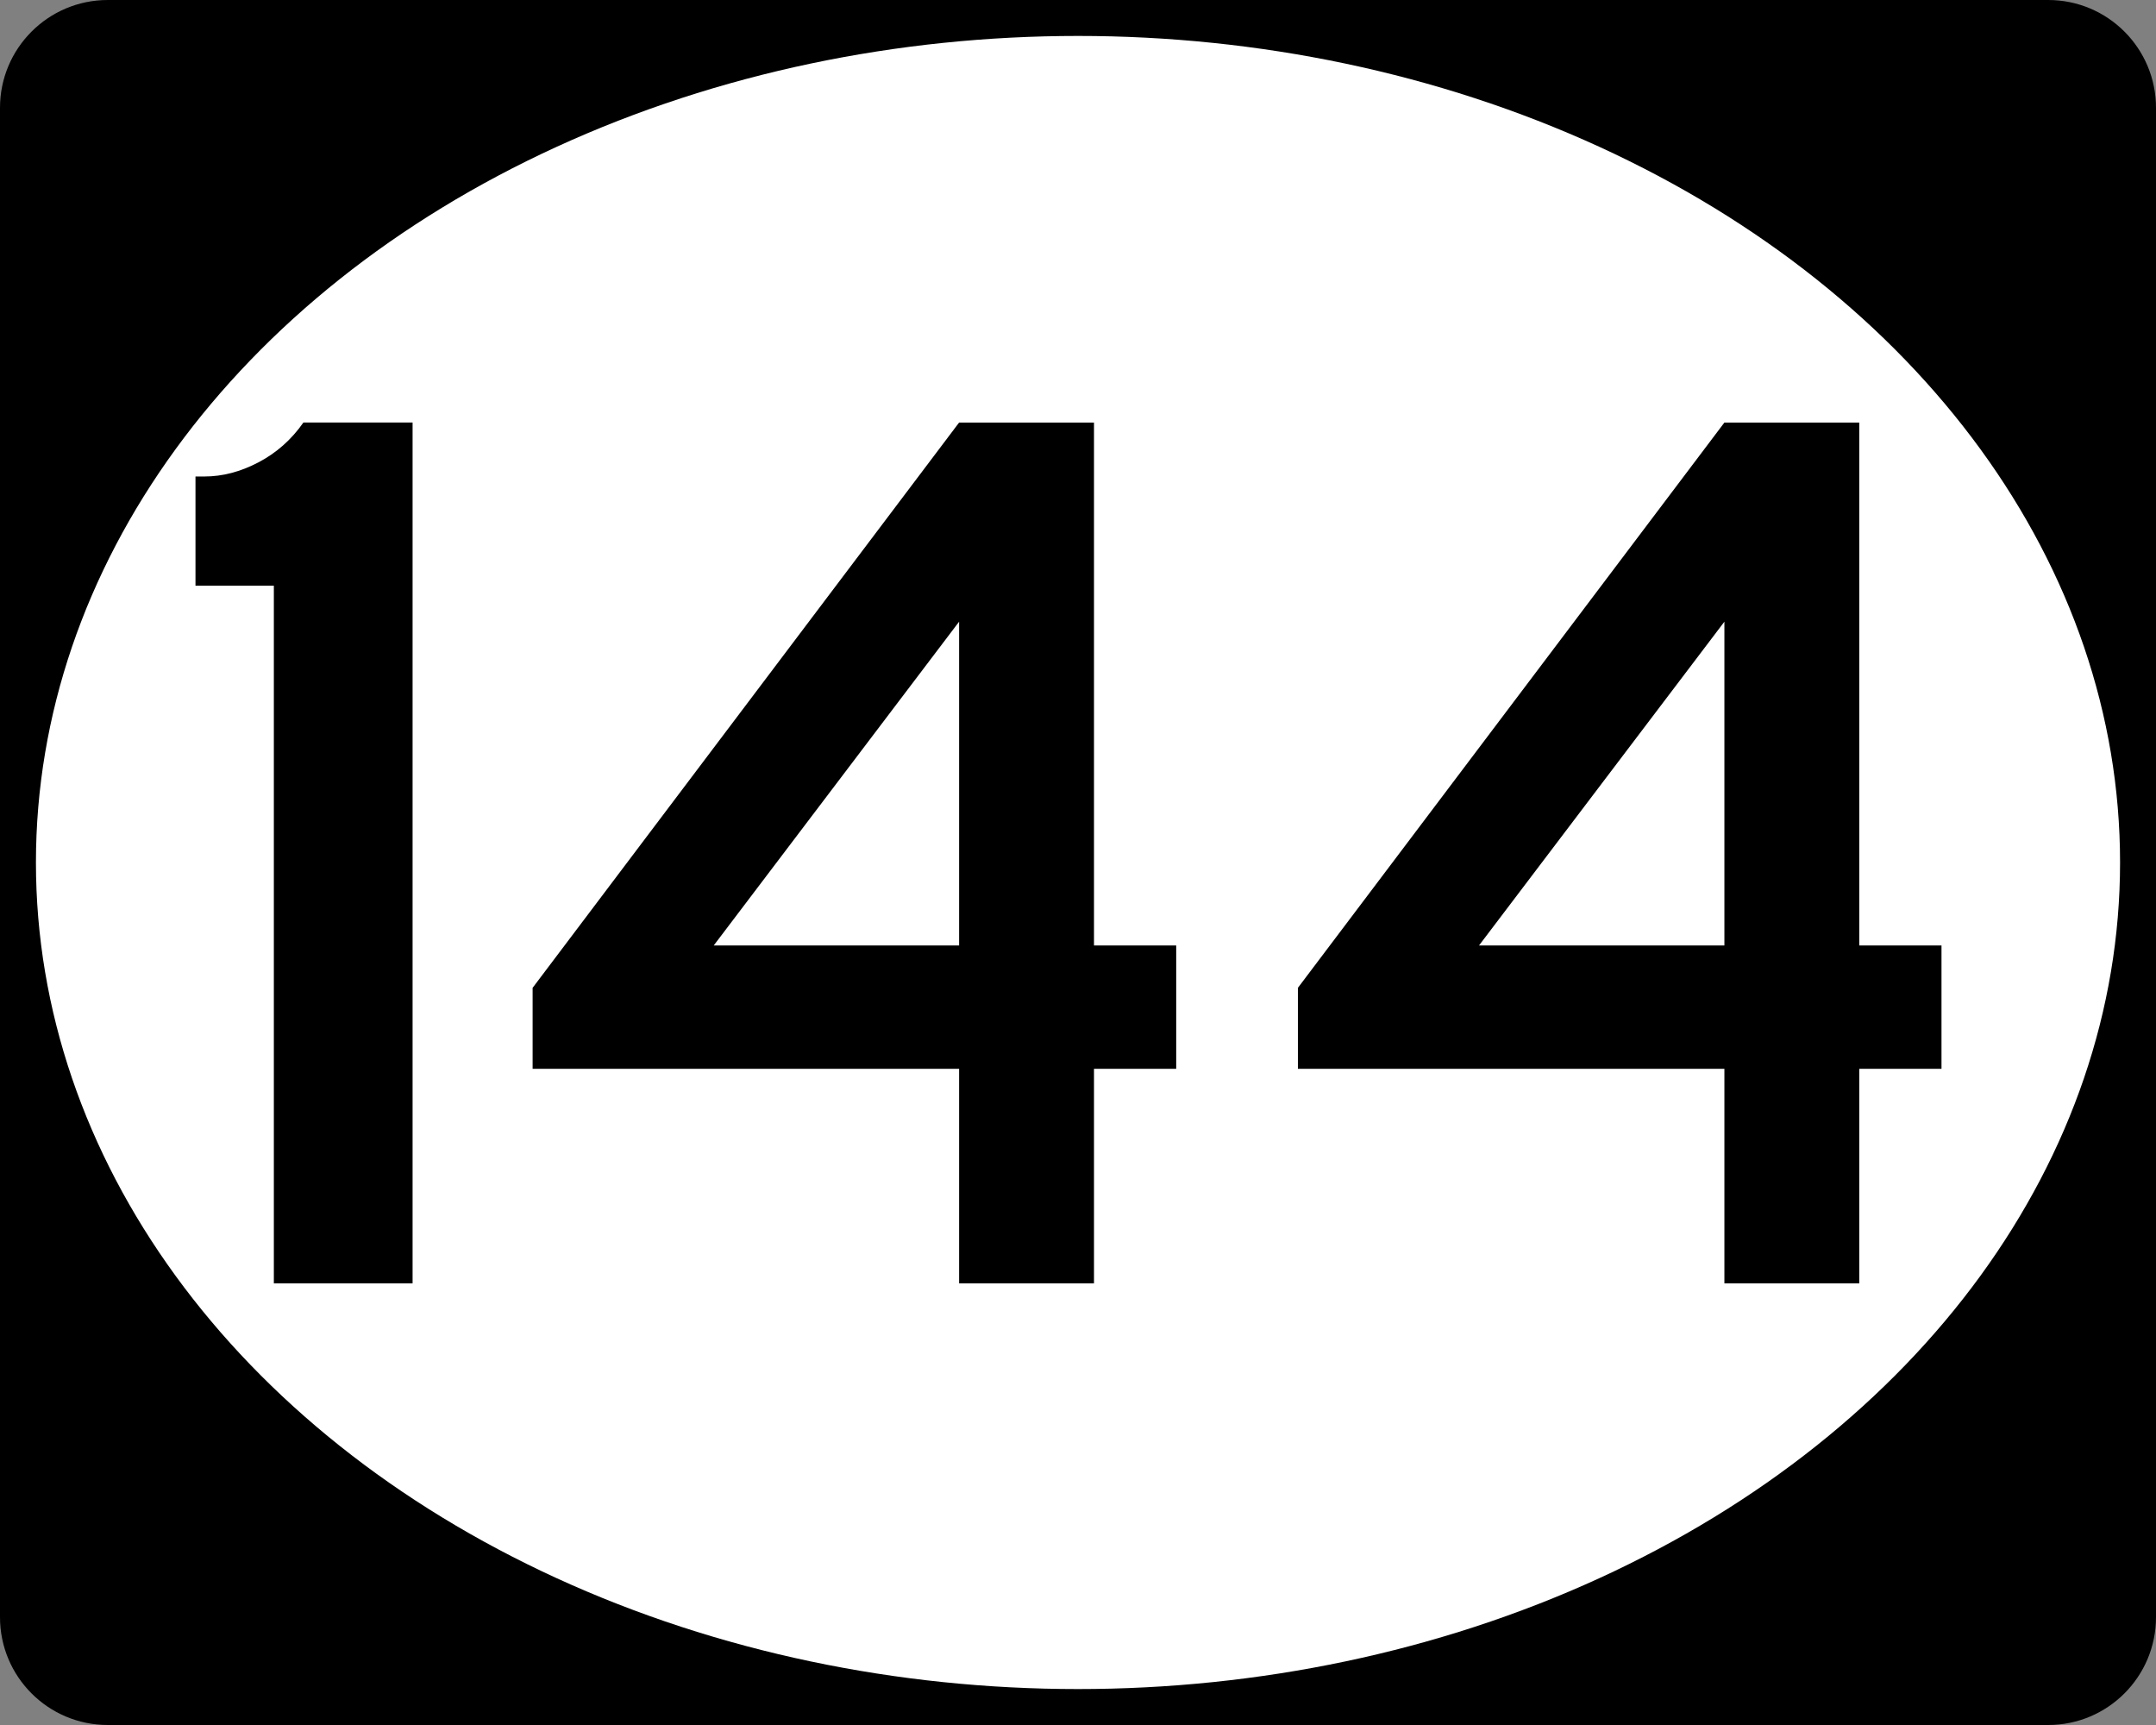 <?xml version="1.0" encoding="UTF-8" standalone="no"?>
<!-- Created with Inkscape (http://www.inkscape.org/) -->

<svg
   xmlns:dc="http://purl.org/dc/elements/1.1/"
   xmlns:cc="http://creativecommons.org/ns#"
   xmlns:rdf="http://www.w3.org/1999/02/22-rdf-syntax-ns#"
   xmlns:svg="http://www.w3.org/2000/svg"
   xmlns="http://www.w3.org/2000/svg"
   xmlns:inkscape="http://www.inkscape.org/namespaces/inkscape"
   version="1.1"
   width="240"
   height="192"
   viewBox="0 0 240 192"
   id="Layer_1"
   xml:space="preserve"><rect x="0" y="0" width="240" height="192" fill="#808080" stroke="none"/><defs
   id="defs16" />
<g
   id="g2985">
	<path
   d="M 0,12 C 0,5.373 5.372,0 12,0 h 216 c 6.627,0 12,5.373 12,12 v 168 c 0,6.627 -5.373,12 -12,12 H 12 C 5.372,192 0,186.63 0,180 V 12 z"
   inkscape:connector-curvature="0"
   id="path2987" />
	<path
   d="M 120,96"
   inkscape:connector-curvature="0"
   id="path2989" />
</g>
<g
   id="g2991"
   style="fill:#ffffff">
	<ellipse
   cx="120"
   cy="96"
   rx="116"
   ry="92"
   id="ellipse2993" />
	<path
   d="M 120,96"
   inkscape:connector-curvature="0"
   id="path2995" />
</g>
<g
   id="routenum"
   style="font-size:143px;font-style:normal;font-variant:normal;font-weight:normal;font-stretch:normal;text-align:center;text-anchor:middle;fill:#000000;font-family:Roadgeek 2005 Series D"><path
     d="M 30.484,142.84 V 65.191 H 21.761 V 53.036 h 1.001 c 2.002,8.9e-5 4.004,-0.524 6.006,-1.573 2.002,-1.049 3.67,-2.526 5.005,-4.433 h 12.155 v 95.81 H 30.484"
     inkscape:connector-curvature="0"
     id="path2991" /><path
     d="m 121.78,118.96 v 23.881 H 106.765 V 118.96 H 59.289 v -9.009 l 47.476,-62.92 h 15.015 v 58.201 h 9.152 V 118.96 H 121.78 M 106.765,69.196 79.452,105.232 h 27.313 V 69.196"
     inkscape:connector-curvature="0"
     id="path2993" /><path
     d="m 206.97,118.96 v 23.881 H 191.955 V 118.96 h -47.476 v -9.009 l 47.476,-62.92 h 15.015 v 58.201 h 9.152 v 13.728 h -9.152 m -15.015,-49.764 -27.313,36.036 h 27.313 V 69.196"
     inkscape:connector-curvature="0"
     id="path2996" /></g>
</svg>